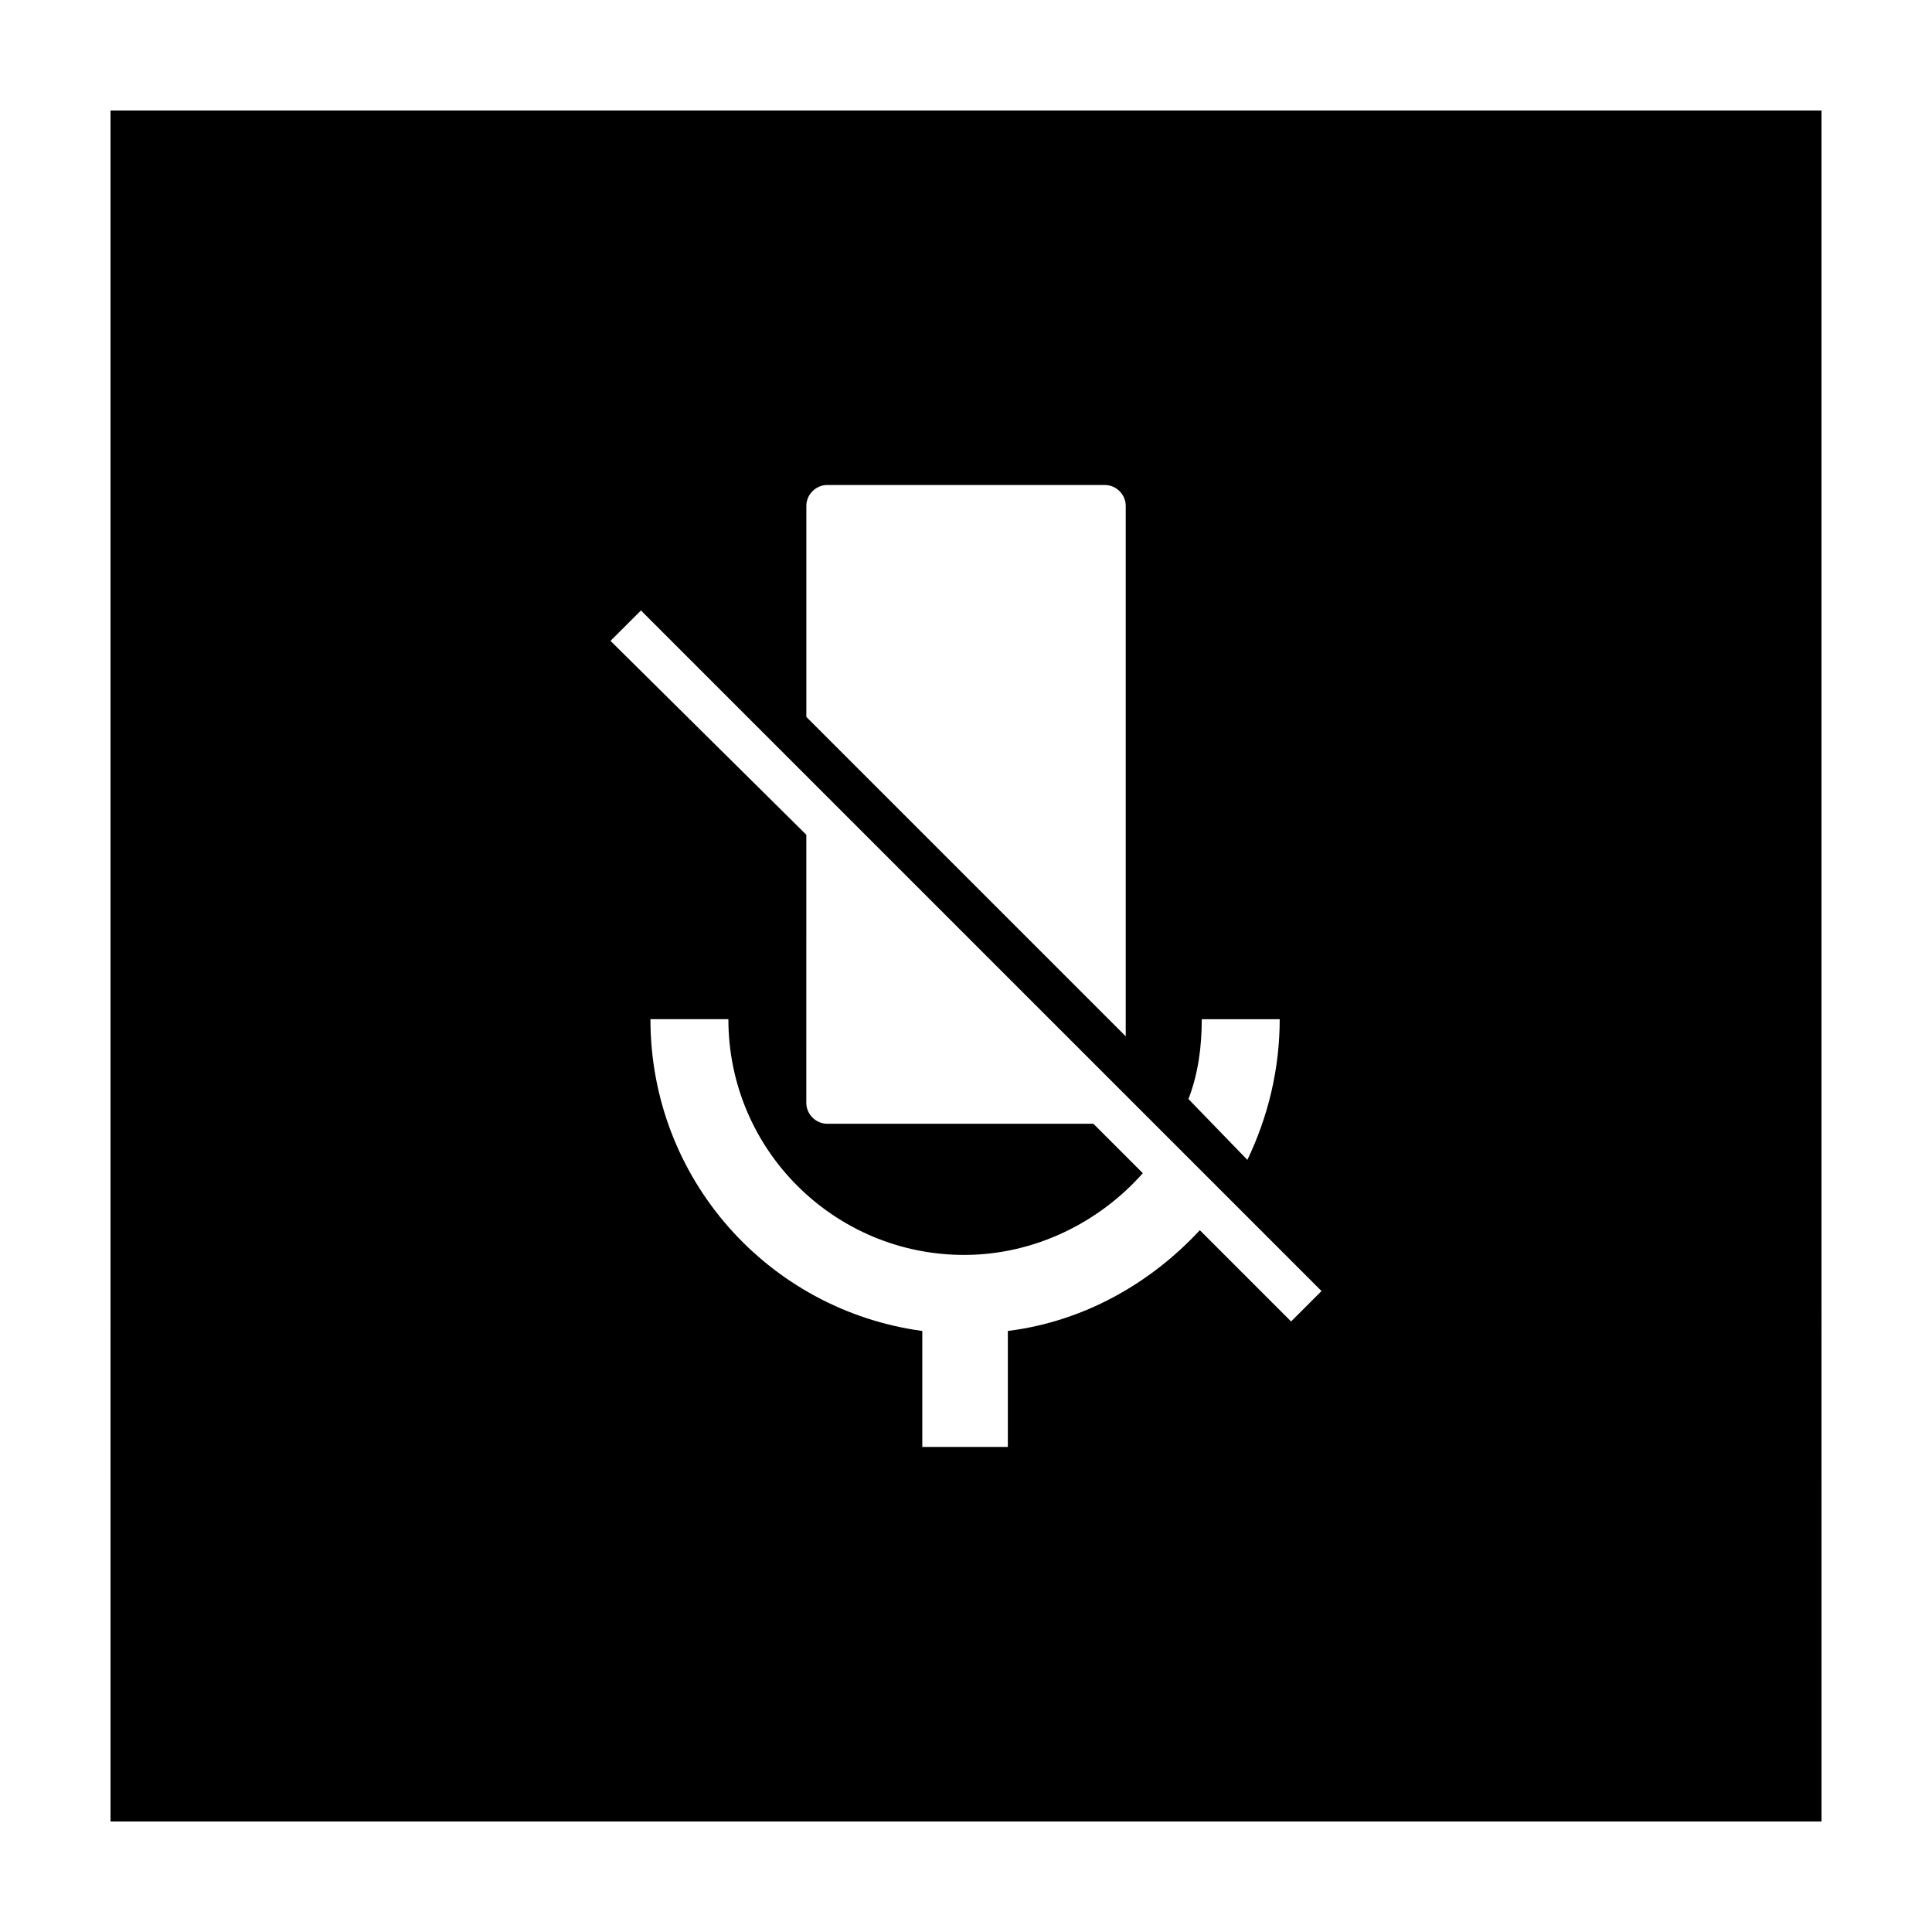 <?xml version="1.0" encoding="UTF-8"?>
<!-- Uploaded to: SVG Repo, www.svgrepo.com, Generator: SVG Repo Mixer Tools -->
<svg fill="#000000" width="800px" height="800px" version="1.1" viewBox="144 144 512 512" xmlns="http://www.w3.org/2000/svg">
 <path d="m173.29 626.71h453.43l-0.004-453.43h-453.43zm289.19-212.61h20.656c0 13.098-3.023 25.695-8.566 37.281l-15.617-16.121c2.519-6.551 3.527-13.602 3.527-21.16zm-104.79-136.03c0-3.023 2.519-5.543 5.543-5.543h73.555c3.023 0 5.543 2.519 5.543 5.543v140.56l-84.641-84.641zm-43.832 27.707 180.36 180.36-8.062 8.062-24.184-24.184c-13.098 14.105-30.73 24.184-50.883 26.703v30.73h-22.672v-30.73c-40.809-5.543-72.043-40.305-72.043-82.625h20.656c0 34.762 28.215 62.473 62.473 62.473 18.641 0 35.77-8.566 47.359-21.664l-13.098-13.098h-70.539c-3.023 0-5.543-2.519-5.543-5.543l0.004-71.039-51.895-51.387z"/>
</svg>